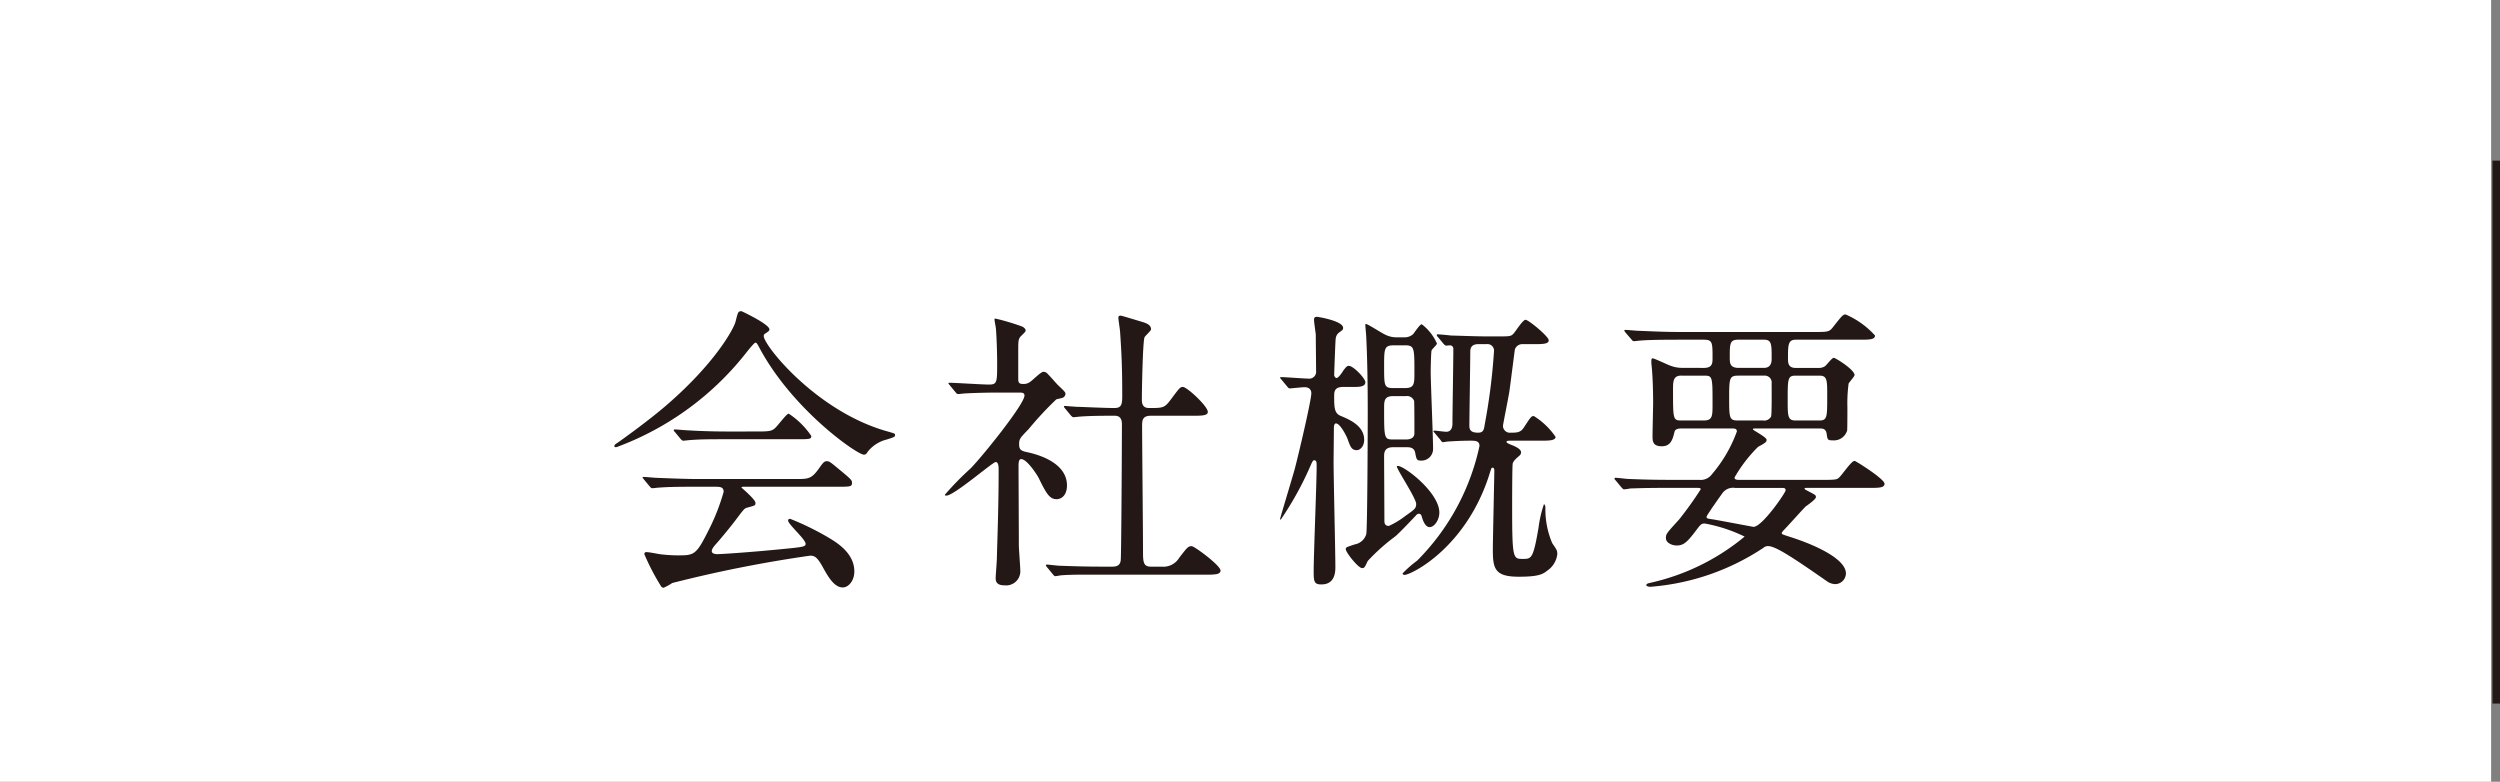 <svg xmlns="http://www.w3.org/2000/svg" viewBox="0 0 151.538 47.385"><rect x="0" y="0" width="151.538" height="47.385" fill="#808080" stroke="none"/><defs><style>.a{fill:#fff;}.b{fill:#231815;}.c{fill:none;stroke:#231815;stroke-width:0.457px;}</style></defs><title>button_header_g_nav_company_off</title><rect class="a" width="151" height="47.385"/><path class="b" d="M37.24,27.037c0-.072.054-.108.27-.252.126-.09,1.603-1.134,2.773-2.124,3.079-2.629,4.213-4.771,4.303-5.168.144-.558.144-.63.36-.63.018,0,1.692.792,1.692,1.099,0,.09-.036.108-.216.234-.108.054-.126.108-.126.18,0,.558,3.187,4.555,7.454,5.762.504.144.504.144.504.234,0,.108-.054.126-.504.27a2.11,2.11,0,0,0-1.152.738c-.072.126-.126.18-.234.18-.396,0-4.231-2.647-6.266-6.356-.198-.378-.234-.432-.306-.432s-.36.36-.505.54a17.857,17.857,0,0,1-7.886,5.78C37.347,27.109,37.24,27.127,37.24,27.037Zm4.951,2.467c-1.332,0-1.782.018-2.269.054-.054,0-.324.036-.378.036-.072,0-.09-.036-.162-.108l-.343-.414c-.035-.054-.09-.108-.09-.126,0-.036.036-.036.072-.036.126,0,.685.054.792.054.883.036,1.837.072,2.467.072h5.942c.756,0,.954,0,1.386-.594.27-.379.343-.486.505-.486.144,0,.197.036.611.378.919.756.919.774.919.936,0,.234-.09.234-.936.234h-5.51c-.18,0-.252,0-.252.054,0,0,.847.72.847.918,0,.162,0,.162-.541.306-.143.054-.18.108-.63.703-.378.504-1.116,1.386-1.225,1.494-.071.09-.252.27-.252.432s.252.18.324.18c.234,0,1.927-.108,3.926-.306,1.296-.126,1.439-.144,1.439-.324,0-.27-1.062-1.188-1.062-1.404,0-.09.071-.108.126-.108a16.739,16.739,0,0,1,2.286,1.116c.486.288,1.603.936,1.603,2.071,0,.576-.359.972-.702.972-.522,0-.9-.666-1.225-1.26-.342-.612-.504-.666-.756-.666a78.853,78.853,0,0,0-8.354,1.657,3.742,3.742,0,0,1-.522.288.205.205,0,0,1-.18-.126,14.195,14.195,0,0,1-.99-1.909c0-.126.09-.126.143-.126.127,0,.685.108.793.126a9.514,9.514,0,0,0,1.062.072c1.008,0,1.134,0,1.872-1.476a12.56,12.56,0,0,0,.937-2.377c0-.306-.234-.306-.54-.306Zm3.745-3.349c.883,0,.918-.036,1.278-.468.288-.342.504-.612.595-.612a4.88,4.88,0,0,1,1.368,1.351c0,.198-.09.198-.954.198H44.082c-1.099,0-1.62,0-2.287.054-.054,0-.323.036-.378.036s-.09-.036-.162-.108l-.342-.414c-.072-.072-.072-.09-.072-.126,0-.018.018-.036.055-.036.126,0,.684.054.792.054.882.054,1.746.072,2.467.072Z"/><path class="b" d="M57.58,23.364c-.072-.09-.09-.108-.09-.126,0-.036.054-.036.072-.036.342,0,1.998.108,2.376.108.505,0,.505-.126.505-1.332,0-.27-.018-1.333-.072-2.017,0-.09-.09-.504-.09-.612,0-.036.054-.036.071-.036a13.8,13.8,0,0,1,1.621.486c.09.054.198.126.198.252,0,.072-.324.342-.36.414-.09.162-.09.252-.09,1.008v1.512c0,.252.107.288.288.288a.637.637,0,0,0,.432-.126c.126-.072.648-.612.81-.612a.339.339,0,0,1,.252.126c.216.216.595.666.648.702.396.378.432.414.432.522a.27.27,0,0,1-.198.234c-.054.018-.306.072-.359.09a20.743,20.743,0,0,0-1.675,1.801c-.522.54-.576.594-.576.918,0,.378.162.414.595.504.611.144,2.305.63,2.305,1.998,0,.558-.307.828-.631.828-.432,0-.63-.36-1.098-1.314-.108-.198-.703-1.116-1.045-1.116-.162,0-.162.252-.162.468,0,.684.019,4.015.019,4.753,0,.234.09,1.35.09,1.603a.859.859,0,0,1-.954.828c-.433,0-.541-.18-.541-.432,0-.18.072-1.008.072-1.207.036-1.333.108-3.205.108-5.33,0-.198,0-.504-.181-.504s-2.52,2.035-2.988,2.035c-.036,0-.09,0-.09-.054A18.041,18.041,0,0,1,58.84,28.387c.72-.738,3.259-3.889,3.259-4.411,0-.162-.126-.18-.288-.18H60.55c-.702,0-1.458.018-2.088.054-.055,0-.324.036-.379.036-.071,0-.107-.036-.162-.108Zm5.888,11.019c-.072-.09-.072-.09-.072-.108a.058.058,0,0,1,.055-.054c.107,0,.666.072.792.072.522.018,1.458.054,2.467.054h.702c.162,0,.486,0,.522-.397.036-.324.071-7.256.071-8.192,0-.18,0-.558-.432-.558-.45,0-1.494,0-2.125.054-.054,0-.306.036-.378.036-.054,0-.09-.036-.162-.108l-.342-.414c-.072-.09-.072-.09-.072-.126s.036-.036.054-.036.667.054.757.054c.18,0,1.639.072,2.251.072.432,0,.468-.234.468-.738,0-1.657-.036-2.467-.126-3.817,0-.144-.108-.774-.108-.918,0-.09.036-.126.145-.126.054,0,1.17.342,1.296.378.162.054.54.144.54.45,0,.09-.359.396-.396.486-.108.252-.162,3.241-.162,3.727,0,.216,0,.558.432.558.847,0,.936,0,1.315-.504.522-.702.576-.774.738-.774.252,0,1.513,1.17,1.513,1.513,0,.234-.378.234-.954.234H69.751c-.486,0-.522.27-.522.594,0,1.081.055,6.356.055,7.562,0,.666,0,.991.468.991h.666a1.119,1.119,0,0,0,1.062-.54c.486-.63.54-.702.756-.702.162,0,1.747,1.17,1.747,1.477,0,.252-.379.252-.973.252H66.619c-.433,0-1.639-.018-2.269.036-.055,0-.324.054-.379.054s-.09-.036-.162-.127Z"/><path class="b" d="M77.686,23.021c-.072-.09-.09-.09-.09-.126s.035-.036.071-.036c.253,0,1.405.09,1.639.09a.418.418,0,0,0,.469-.468c0-.288-.019-1.855-.019-2.215-.018-.144-.107-.756-.107-.882,0-.108.035-.18.18-.18.072,0,1.584.252,1.584.666,0,.108-.018.126-.27.306a.542.542,0,0,0-.181.378c-.018.054-.09,2.107-.09,2.179s.072.18.144.18c.107,0,.324-.306.396-.432.162-.216.234-.306.343-.306.288,0,1.008.774,1.008.99,0,.288-.396.288-.684.288h-.631c-.45,0-.576.162-.576.504,0,.756,0,1.098.414,1.26.469.198,1.404.576,1.404,1.44,0,.432-.27.63-.45.63-.323,0-.396-.234-.558-.685-.036-.108-.433-.936-.702-.936-.126,0-.126.234-.126.27,0,.324-.018,1.783-.018,2.071,0,1.008.108,5.438.108,6.338,0,.288,0,1.08-.847,1.08-.432,0-.468-.162-.468-.792,0-.991.18-5.402.18-6.302,0-.324,0-.432-.161-.432-.055,0-.091.072-.162.216a19.608,19.608,0,0,1-1.855,3.385c-.035,0-.035-.036-.035-.054,0-.054.792-2.665.882-3.007.198-.738,1.009-4.159,1.009-4.609,0-.036,0-.36-.414-.36-.144,0-.793.072-.883.072-.072,0-.108-.036-.162-.108Zm6.77,4.087c-.378,0-.558.144-.558.522,0,.558.018,3.331.018,3.943,0,.09,0,.306.27.306a4.881,4.881,0,0,0,1.008-.612c.54-.378.648-.45.648-.72,0-.342-1.17-2.089-1.17-2.269,0-.036.035-.036.054-.036.414,0,2.52,1.621,2.52,2.827,0,.432-.288.882-.594.882-.288,0-.433-.504-.469-.63-.018-.072-.054-.18-.18-.18a.217.217,0,0,0-.162.09c-.27.288-1.062,1.117-1.261,1.278a11.985,11.985,0,0,0-1.674,1.495c-.181.378-.198.432-.343.432-.233,0-.99-.954-.99-1.152,0-.108.055-.126.558-.288a.883.883,0,0,0,.684-.612c.072-.234.091-6.644.091-7.382,0-1.476-.019-3.115-.091-4.573,0-.108-.054-.612-.054-.72,0-.036,0-.072.036-.072.108,0,.99.576,1.206.666a1.531,1.531,0,0,0,.721.144h.36a.777.777,0,0,0,.558-.18c.09-.09.414-.612.54-.612a2.96,2.96,0,0,1,.919,1.17c0,.072-.288.324-.324.414-.036.072-.055,1.116-.055,1.278,0,.684.144,3.961.144,4.699a.703.703,0,0,1-.756.702c-.234,0-.253-.09-.324-.45-.055-.36-.36-.36-.522-.36Zm.019-6.176c-.576,0-.576.216-.576,1.278,0,1.188,0,1.314.576,1.314h.684c.576,0,.576-.252.576-.955,0-1.476,0-1.638-.576-1.638Zm-.036,3.079c-.54,0-.54.306-.54.738,0,1.837,0,1.891.558,1.891h.757c.521,0,.521-.306.521-.396,0-.216,0-1.873-.018-1.945a.463.463,0,0,0-.504-.288Zm7.076,2.701c-.055,0-.198,0-.198.072,0,.054.108.108.288.18.234.09.594.252.594.45a.255.255,0,0,1-.09.198c-.288.253-.342.306-.414.468-.036.144-.036,2.341-.036,2.665,0,3.133.055,3.133.648,3.133.522,0,.63,0,.954-1.909a7.107,7.107,0,0,1,.324-1.404c.036,0,.09.072.09.216a5.204,5.204,0,0,0,.414,2.143c.271.396.307.45.307.666a1.393,1.393,0,0,1-.595.99c-.288.234-.558.378-1.746.378-1.44,0-1.566-.486-1.566-1.62,0-.612.09-4.556.09-4.79,0-.072,0-.198-.108-.198-.071,0-.071.036-.144.253-1.387,4.573-4.789,6.247-5.204,6.247-.035,0-.107-.036-.107-.09a6.715,6.715,0,0,1,.882-.774,13.989,13.989,0,0,0,3.781-6.95c0-.306-.233-.324-.522-.324-.63,0-1.152.036-1.422.054-.036,0-.216.036-.252.036-.072,0-.108-.036-.162-.126l-.342-.414c-.036-.054-.091-.09-.091-.108,0-.036.036-.054.072-.054.054,0,.595.072.702.072.27,0,.378-.216.378-.486,0-.648.055-3.817.055-4.538a.205.205,0,0,0-.198-.216c-.036,0-.198.018-.234.018-.054,0-.09-.036-.162-.108l-.342-.414a.229.229,0,0,1-.072-.126c0-.036.036-.036.055-.036.126,0,.684.054.81.072.738.018,1.549.054,2.287.054h.468c.774,0,.864,0,1.009-.143.126-.108.576-.864.756-.864s1.404,1.008,1.404,1.242-.378.234-.972.234h-.576a.481.481,0,0,0-.505.324c-.036.252-.27,2.106-.324,2.485-.036.288-.396,2.053-.396,2.143a.418.418,0,0,0,.468.414c.36,0,.595,0,.792-.306.414-.63.45-.702.612-.702a4.409,4.409,0,0,1,1.315,1.26c0,.234-.414.234-.954.234Zm-1.909-5.852c-.359,0-.485.18-.485.45,0,.702-.055,3.871-.055,4.52,0,.36.288.396.54.396.307,0,.343-.198.379-.432a36.501,36.501,0,0,0,.576-4.538.396.396,0,0,0-.45-.396Z"/><path class="b" d="M103.284,22.301c.522,0,.522-.306.522-.594,0-.936,0-1.116-.522-1.116h-1.585c-1.584,0-2.107.036-2.269.054-.071,0-.324.036-.378.036-.072,0-.108-.036-.162-.108l-.36-.414c-.054-.09-.071-.09-.071-.126s.018-.036.071-.036c.127,0,.667.054.793.054.882.036,1.62.072,2.467.072h8.192c.81,0,.9,0,1.134-.306.54-.684.595-.756.757-.756a5.094,5.094,0,0,1,1.782,1.278c0,.252-.36.252-.954.252h-3.853c-.468,0-.468.324-.468,1.152,0,.216,0,.558.45.558h1.368a.674.674,0,0,0,.432-.108c.091-.072.414-.504.522-.504s1.261.72,1.261,1.044c0,.09-.324.432-.36.522a9.143,9.143,0,0,0-.072,1.44c0,.108,0,1.386-.018,1.404a.833.833,0,0,1-.864.594c-.324,0-.324-.036-.378-.414-.055-.306-.253-.306-.433-.306h-3.835c-.18,0-.198,0-.198.054s.828.468.828.63c0,.126-.054.18-.521.432a8.625,8.625,0,0,0-1.423,1.855c0,.144.144.144.397.144h5.024c.756,0,.792-.036.9-.126.18-.144.756-1.026.954-1.026.072,0,1.818,1.098,1.818,1.386,0,.252-.36.252-.954.252h-3.728c-.144,0-.162,0-.162.036,0,.054.018.054.181.144.45.234.504.252.504.378,0,.144-.54.504-.63.576-.217.216-1.099,1.206-1.297,1.404-.036.036-.144.144-.144.216,0,.054.054.072.558.234,1.459.468,3.331,1.315,3.331,2.197a.66.66,0,0,1-.648.648.938.938,0,0,1-.432-.126c-2.071-1.44-3.169-2.179-3.638-2.179a.41.41,0,0,0-.288.108,14.372,14.372,0,0,1-6.842,2.358c-.126,0-.252-.036-.252-.108s.126-.108.216-.126a13.576,13.576,0,0,0,5.744-2.809,9.275,9.275,0,0,0-2.413-.792c-.216,0-.252.054-.54.432-.54.72-.756.9-1.17.9-.252,0-.648-.144-.648-.45,0-.252.036-.288.792-1.117a21.318,21.318,0,0,0,1.315-1.836c0-.09-.036-.09-.414-.09H101.105c-1.585,0-2.106.036-2.287.036a2.708,2.708,0,0,1-.378.054c-.054,0-.09-.054-.162-.126l-.342-.414c-.072-.072-.072-.09-.072-.108a.048.048,0,0,1,.055-.054c.126,0,.684.072.792.072.882.036,1.639.054,2.484.054h1.801a.841.841,0,0,0,.774-.342,8.354,8.354,0,0,0,1.512-2.593c0-.18-.161-.18-.323-.18h-2.989c-.162,0-.414,0-.468.198-.108.45-.217.882-.774.882s-.559-.324-.559-.63c0-.324.036-1.728.036-2.017,0-.829-.036-1.711-.09-2.215a2.203,2.203,0,0,1-.019-.288c0-.054,0-.18.072-.18.126,0,.919.396,1.099.45a1.927,1.927,0,0,0,.648.126Zm-1.387.468c-.486,0-.486.378-.486.846,0,1.819,0,1.873.522,1.873h1.333c.54,0,.54-.27.54-.99,0-1.71,0-1.728-.54-1.728Zm3.277,6.806A.798.798,0,0,0,104.4,29.9c-.09.126-.954,1.333-.954,1.423,0,.108.036.108.397.162.342.054,2.412.45,2.448.45.522,0,1.944-2.07,1.944-2.214s-.107-.144-.198-.144Zm.198-6.806c-.54,0-.559.144-.559,1.368s.019,1.351.54,1.351h1.513a.472.472,0,0,0,.486-.234c.054-.108.036-1.746.036-2.017a.417.417,0,0,0-.45-.468Zm0-2.179c-.522,0-.522.234-.522,1.08,0,.324,0,.63.54.63h1.53c.469,0,.469-.414.469-.576,0-.864,0-1.134-.469-1.134ZM108.83,22.77c-.469,0-.469.216-.469,1.476,0,.972,0,1.242.469,1.242h1.458c.469,0,.469-.216.469-1.476,0-.972,0-1.242-.469-1.242Z"/><line class="c" x1="151.309" y1="9.737" x2="151.309" y2="42.647"/></svg>
